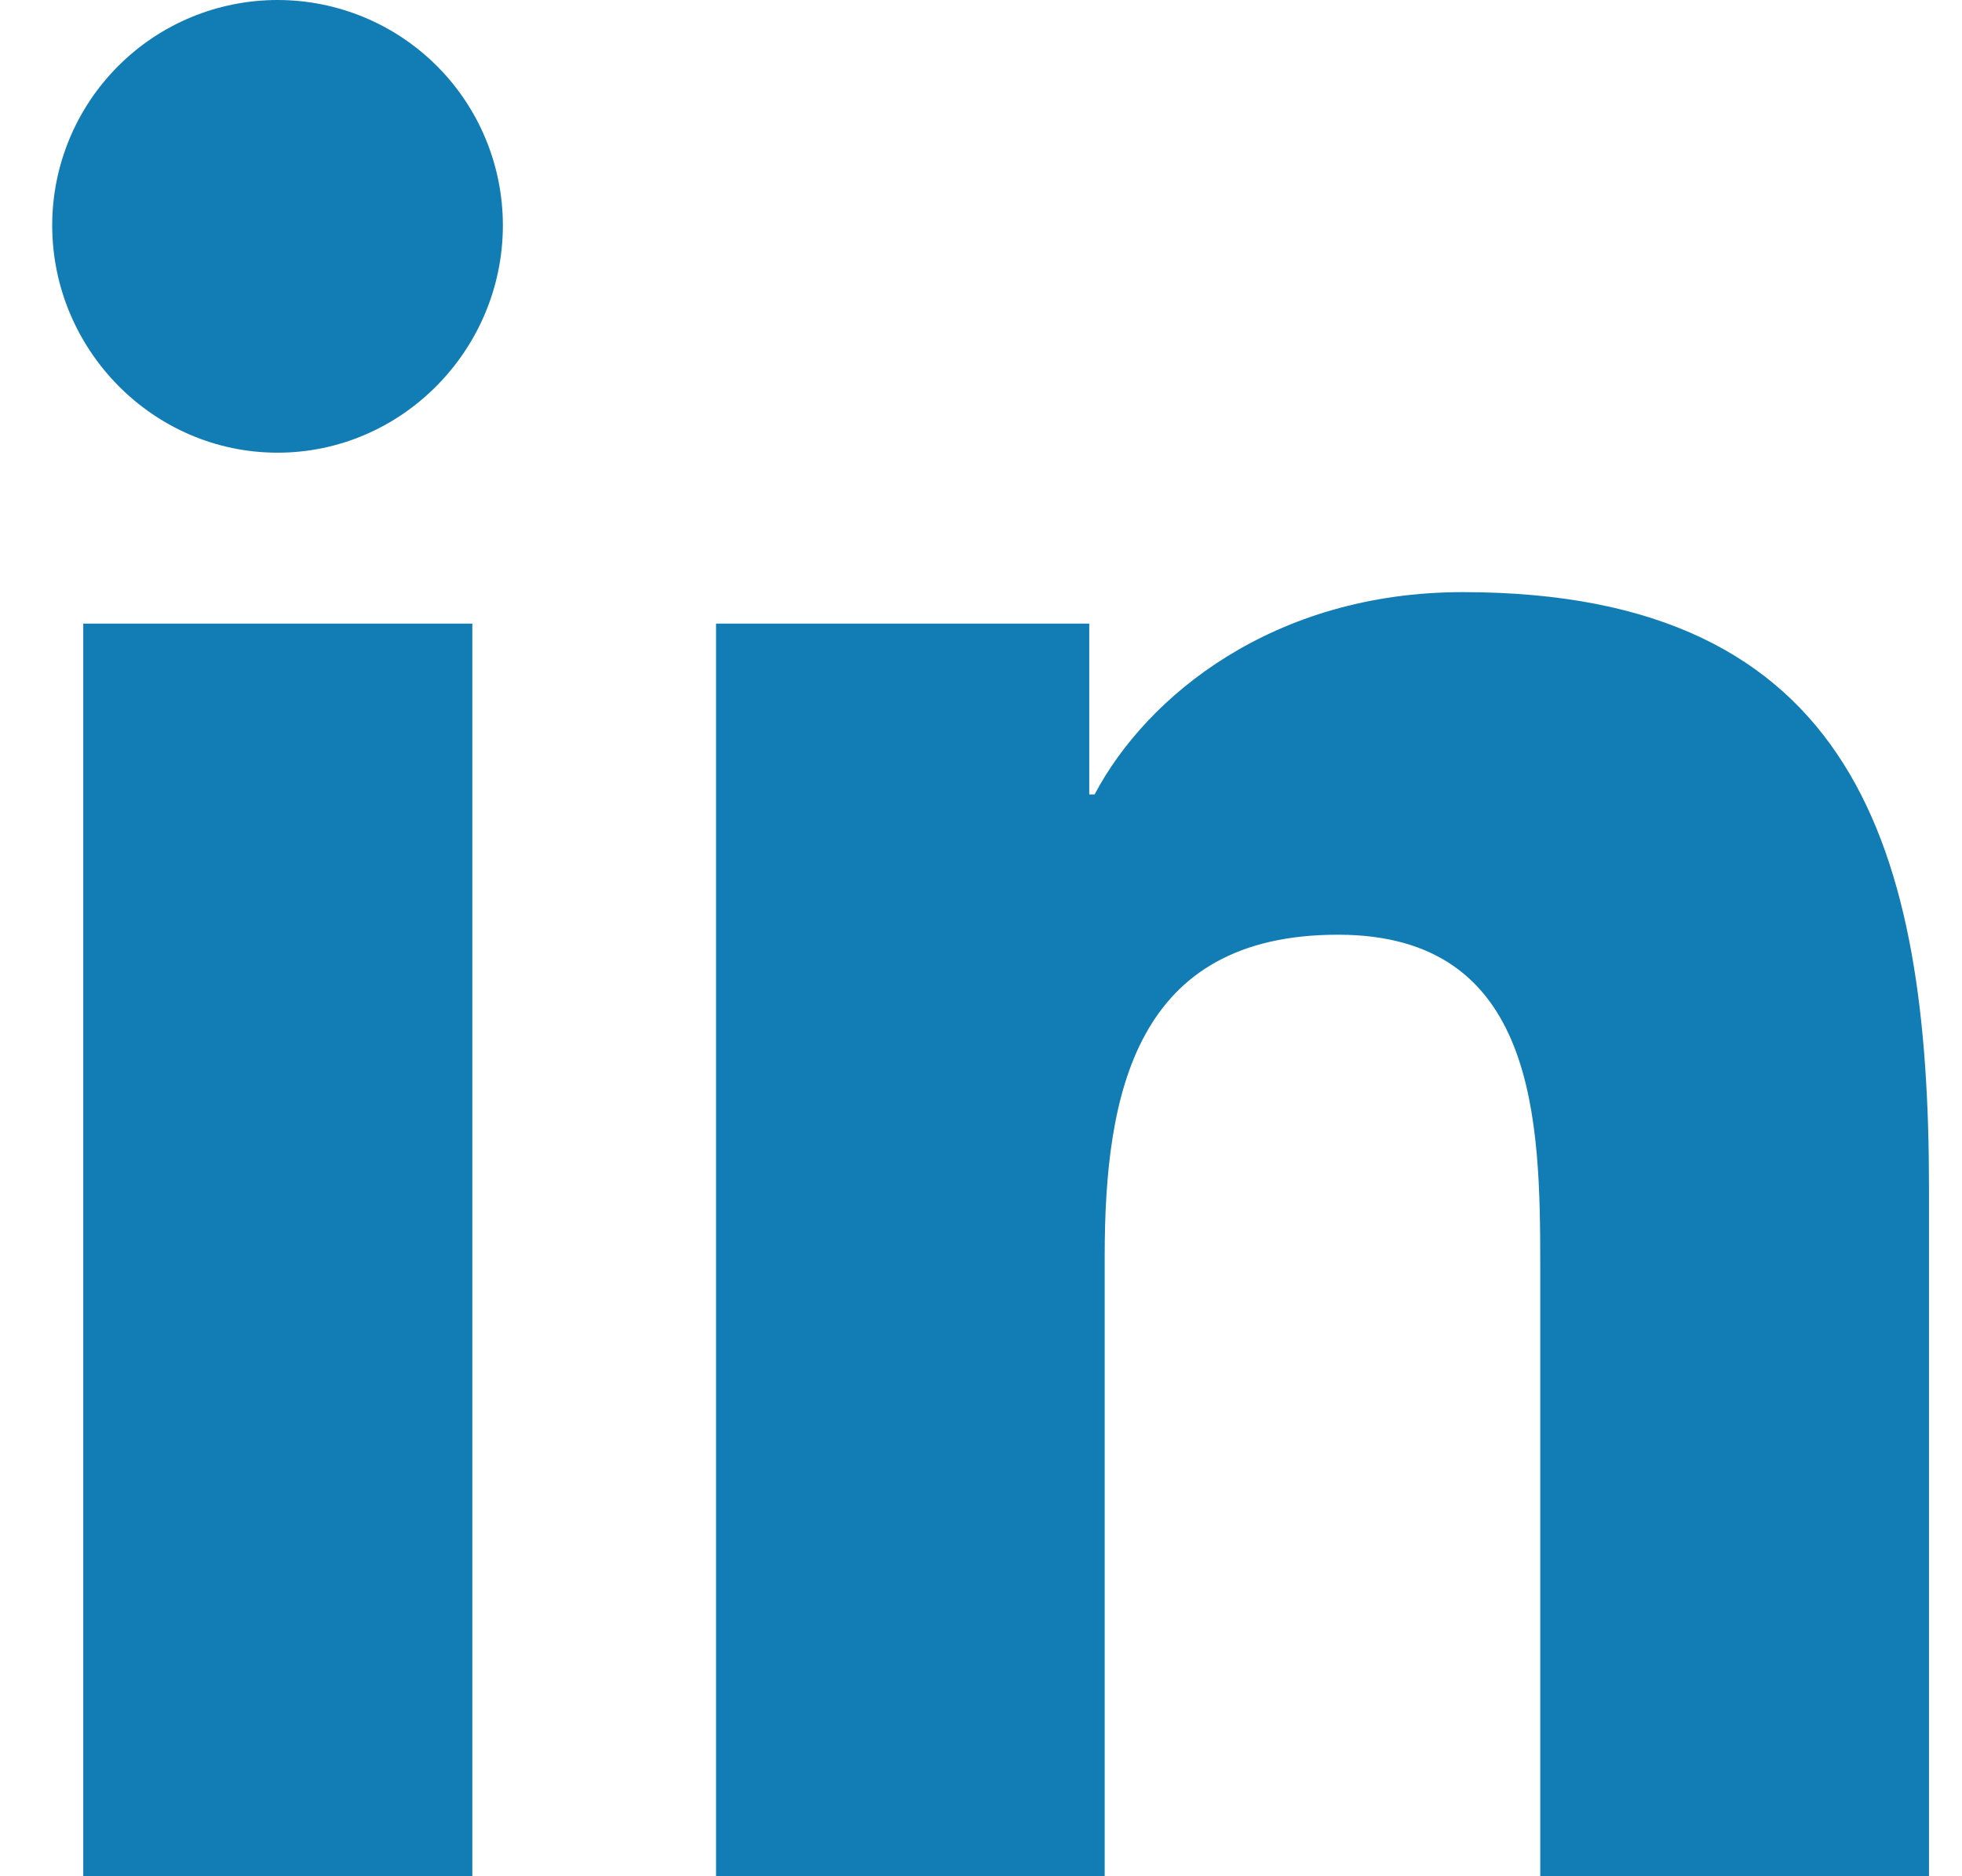 <svg width="23" height="22" viewBox="0 0 23 22" fill="none" xmlns="http://www.w3.org/2000/svg">
<path d="M5.537 22H0.976V7.312H5.537V22ZM3.254 5.308C1.795 5.308 0.612 4.1 0.612 2.642C0.612 1.941 0.891 1.269 1.386 0.774C1.881 0.278 2.553 0 3.254 0C3.954 0 4.626 0.278 5.122 0.774C5.617 1.269 5.895 1.941 5.895 2.642C5.895 4.1 4.712 5.308 3.254 5.308ZM22.608 22H18.056V14.85C18.056 13.146 18.022 10.96 15.685 10.96C13.314 10.96 12.95 12.812 12.95 14.727V22H8.394V7.312H12.769V9.315H12.832C13.441 8.161 14.929 6.943 17.148 6.943C21.764 6.943 22.613 9.983 22.613 13.931V22H22.608Z" fill="#127CB4"/>
</svg>
